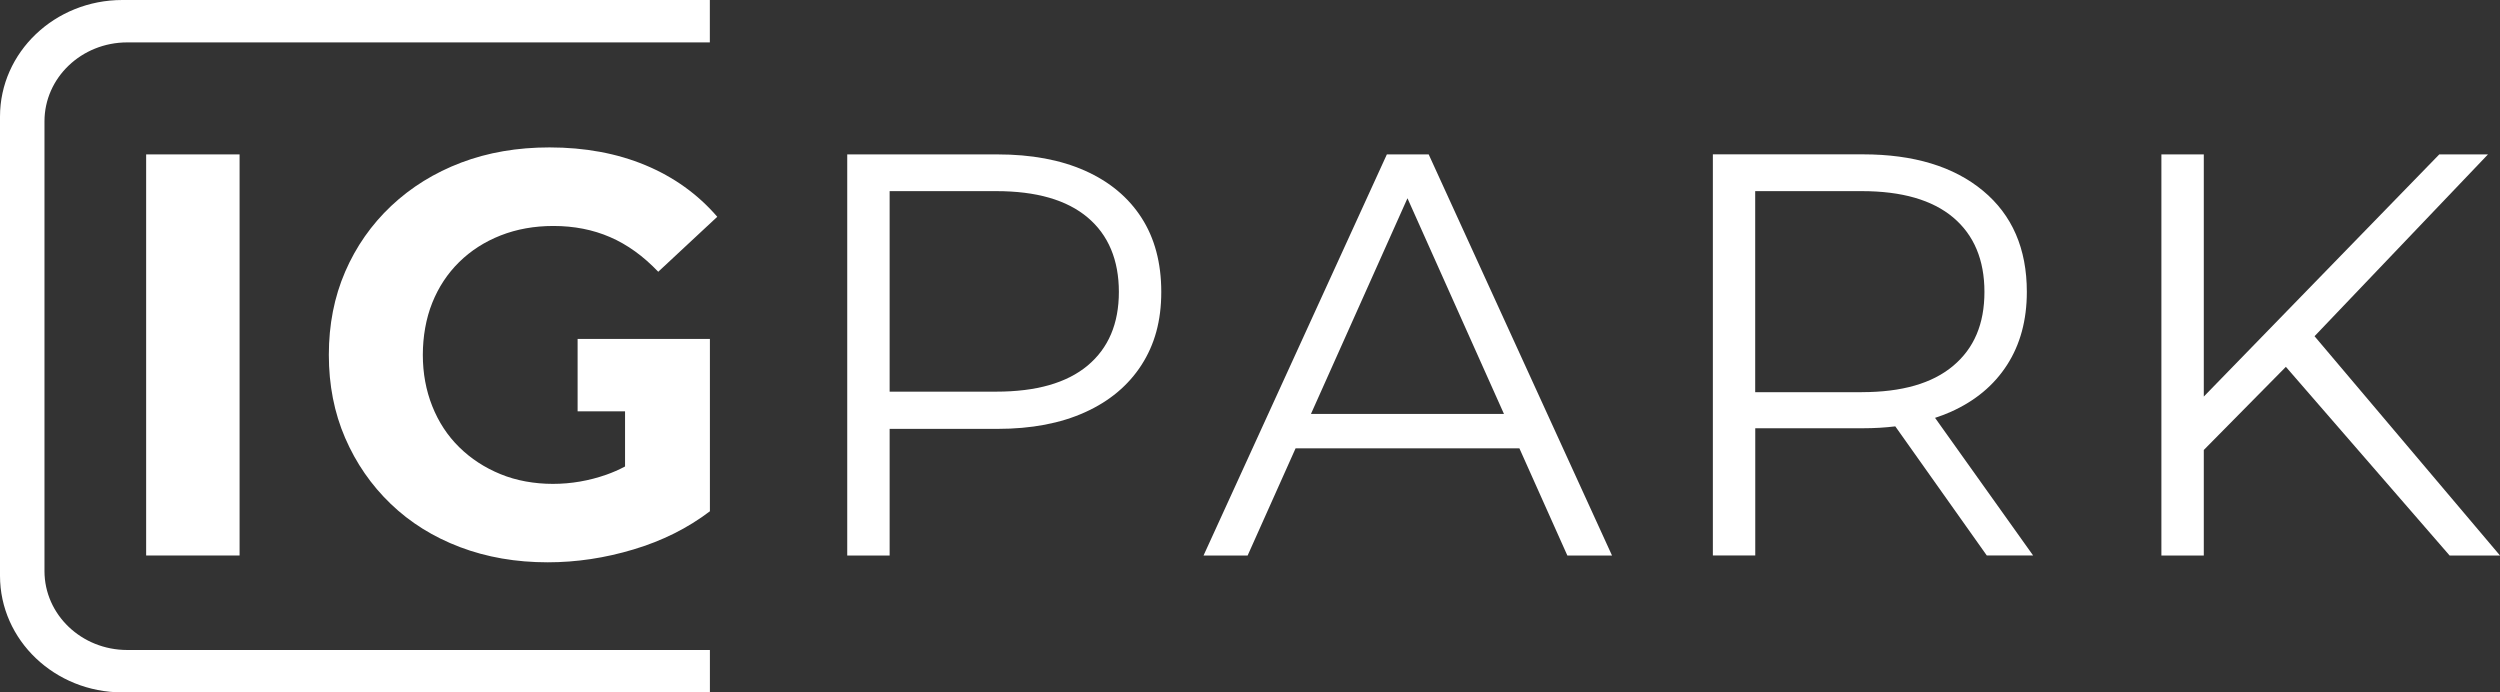 <?xml version="1.0" encoding="UTF-8"?>
<svg id="Layer_2" data-name="Layer 2" xmlns="http://www.w3.org/2000/svg" viewBox="0 0 396.85 109.91">
  <rect x="0" y="0" width="396.85" height="109.91" fill="#333333" stroke="none"/>
  <defs>
    <style>
      .cls-1 {
        fill: #fff;
      }
    </style>
  </defs>
  <g id="Layer_1-2" data-name="Layer 1">
    <g>
      <g>
        <rect class="cls-1" x="23.2" y="24.51" width="14.83" height="63.67"/>
        <path class="cls-1" d="M134.49,88.18V24.51h23.83c5.4,0,10.03.86,13.92,2.59,3.88,1.73,6.87,4.22,8.96,7.46,2.09,3.24,3.14,7.17,3.14,11.78s-1.05,8.35-3.14,11.6c-2.09,3.24-5.08,5.75-8.96,7.5-3.88,1.76-8.52,2.64-13.92,2.64h-17.1v20.1h-6.73ZM141.22,61.18v.99s16.92,0,16.92,0c6.37,0,11.2-1.38,14.51-4.14,3.3-2.76,4.96-6.65,4.96-11.69s-1.65-9.03-4.96-11.82c-3.31-2.79-8.14-4.18-14.51-4.18h-16.92v1.57s0,29.28,0,29.28Z"/>
        <path class="cls-1" d="M248.8,88.18h7.09l-29.1-63.67h-6.64l-29.1,63.67h7l7.61-17.01h35.53l7.61,17.01ZM208.1,65.71l15.32-34.24,15.32,34.24h-30.65Z"/>
        <path class="cls-1" d="M322.74,88.18l-15.57-21.85c.85-.28,1.68-.59,2.47-.94,3.88-1.73,6.87-4.21,8.96-7.46,2.09-3.24,3.14-7.11,3.14-11.6,0-6.85-2.32-12.2-6.96-16.05-4.64-3.85-10.99-5.78-19.05-5.78h-23.83v63.67h6.73v-20.19h17.1c1.8,0,3.5-.1,5.13-.3l14.52,20.49h7.37ZM295.54,62.26h-16.92v-31.92h16.92c6.37,0,11.2,1.4,14.51,4.18,3.3,2.79,4.96,6.73,4.96,11.82s-1.65,8.95-4.96,11.73c-3.31,2.79-8.14,4.18-14.51,4.18Z"/>
        <polygon class="cls-1" points="388.85 88.18 396.85 88.18 367.41 53.37 394.94 24.51 387.21 24.51 349.83 62.95 349.83 24.51 343.1 24.51 343.1 88.18 349.83 88.18 349.83 71.43 362.86 58.23 388.85 88.18"/>
        <path class="cls-1" d="M112.68,53.8h-20.99v11.49h7.53v8.76c-.98.52-1.96.95-2.96,1.3-2.76.97-5.59,1.46-8.5,1.46s-5.81-.51-8.32-1.55c-2.52-1.03-4.7-2.46-6.55-4.28-1.85-1.82-3.27-3.99-4.27-6.5-1-2.52-1.5-5.23-1.5-8.14s.5-5.79,1.5-8.28c1-2.49,2.42-4.64,4.27-6.46,1.85-1.82,4.05-3.23,6.59-4.23,2.55-1,5.34-1.5,8.37-1.5,3.27,0,6.28.59,9,1.77,2.73,1.18,5.28,3.02,7.64,5.5l9.37-8.73c-3.09-3.58-6.9-6.31-11.41-8.19-4.52-1.88-9.6-2.82-15.23-2.82-5.09,0-9.76.8-14.01,2.41-4.24,1.61-7.94,3.9-11.1,6.87-3.15,2.97-5.59,6.46-7.32,10.46-1.73,4-2.59,8.4-2.59,13.19s.86,9.19,2.59,13.19c1.73,4,4.14,7.49,7.23,10.46,3.09,2.97,6.76,5.26,11.01,6.87,4.24,1.61,8.88,2.41,13.92,2.41,4.55,0,9.1-.68,13.64-2.05,4.55-1.36,8.58-3.38,12.1-6.05v-25.83h0v-1.54Z"/>
      </g>
      <path class="cls-1" d="M112.68,103.18H20.2c-7.26,0-13.14-5.61-13.14-12.53V19.26c0-6.92,5.88-12.53,13.14-12.53h92.48V0H19.43C8.7,0,0,8.29,0,18.52v72.87c0,10.23,8.7,18.52,19.43,18.52h93.26v-6.73Z"/>
    </g>
  </g>
</svg>